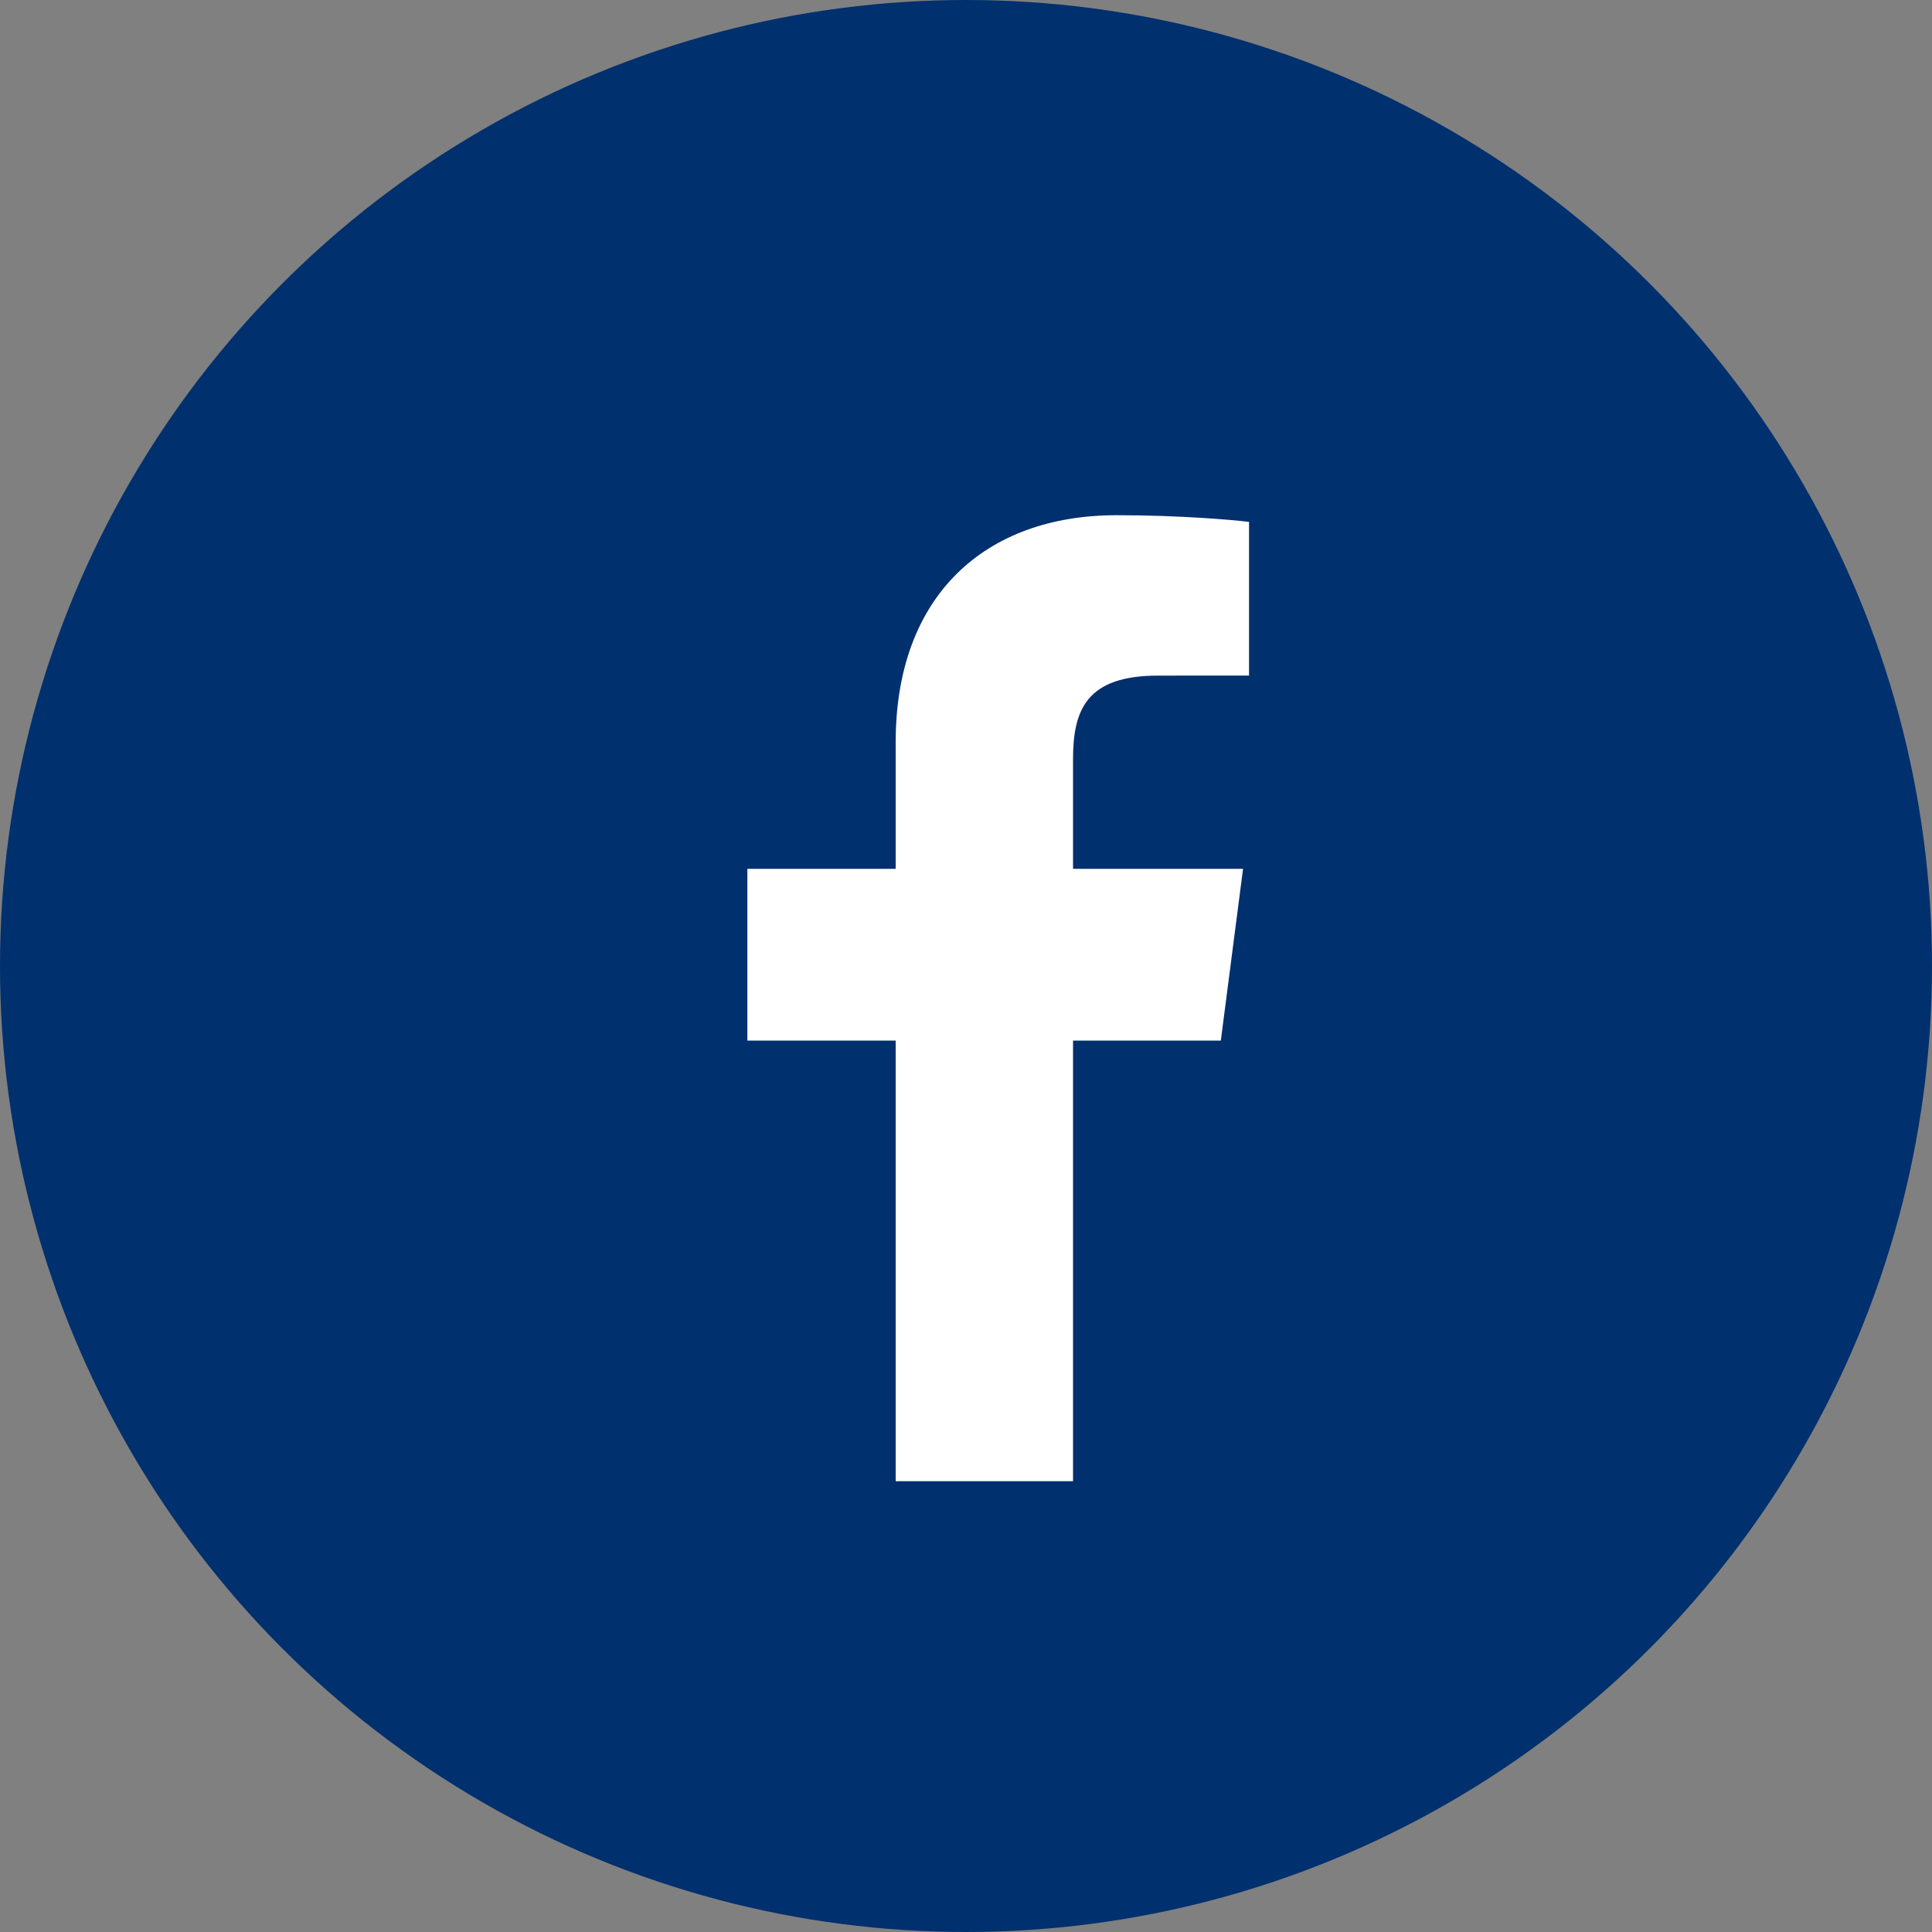 <svg width="30" height="30" viewBox="0 0 30 30" fill="none" xmlns="http://www.w3.org/2000/svg">
<rect x="0" y="0" width="30" height="30" fill="#808080" stroke="none"/>
<circle cx="15" cy="15" r="15" fill="#00306E"/>
<path d="M16.662 23V16.158H18.957L19.302 13.491H16.662V11.789C16.662 11.017 16.875 10.491 17.983 10.491L19.395 10.49V8.104C19.151 8.073 18.313 8 17.338 8C15.302 8 13.908 9.243 13.908 11.524V13.491H11.605V16.158H13.908V23H16.662Z" fill="white"/>
</svg>
